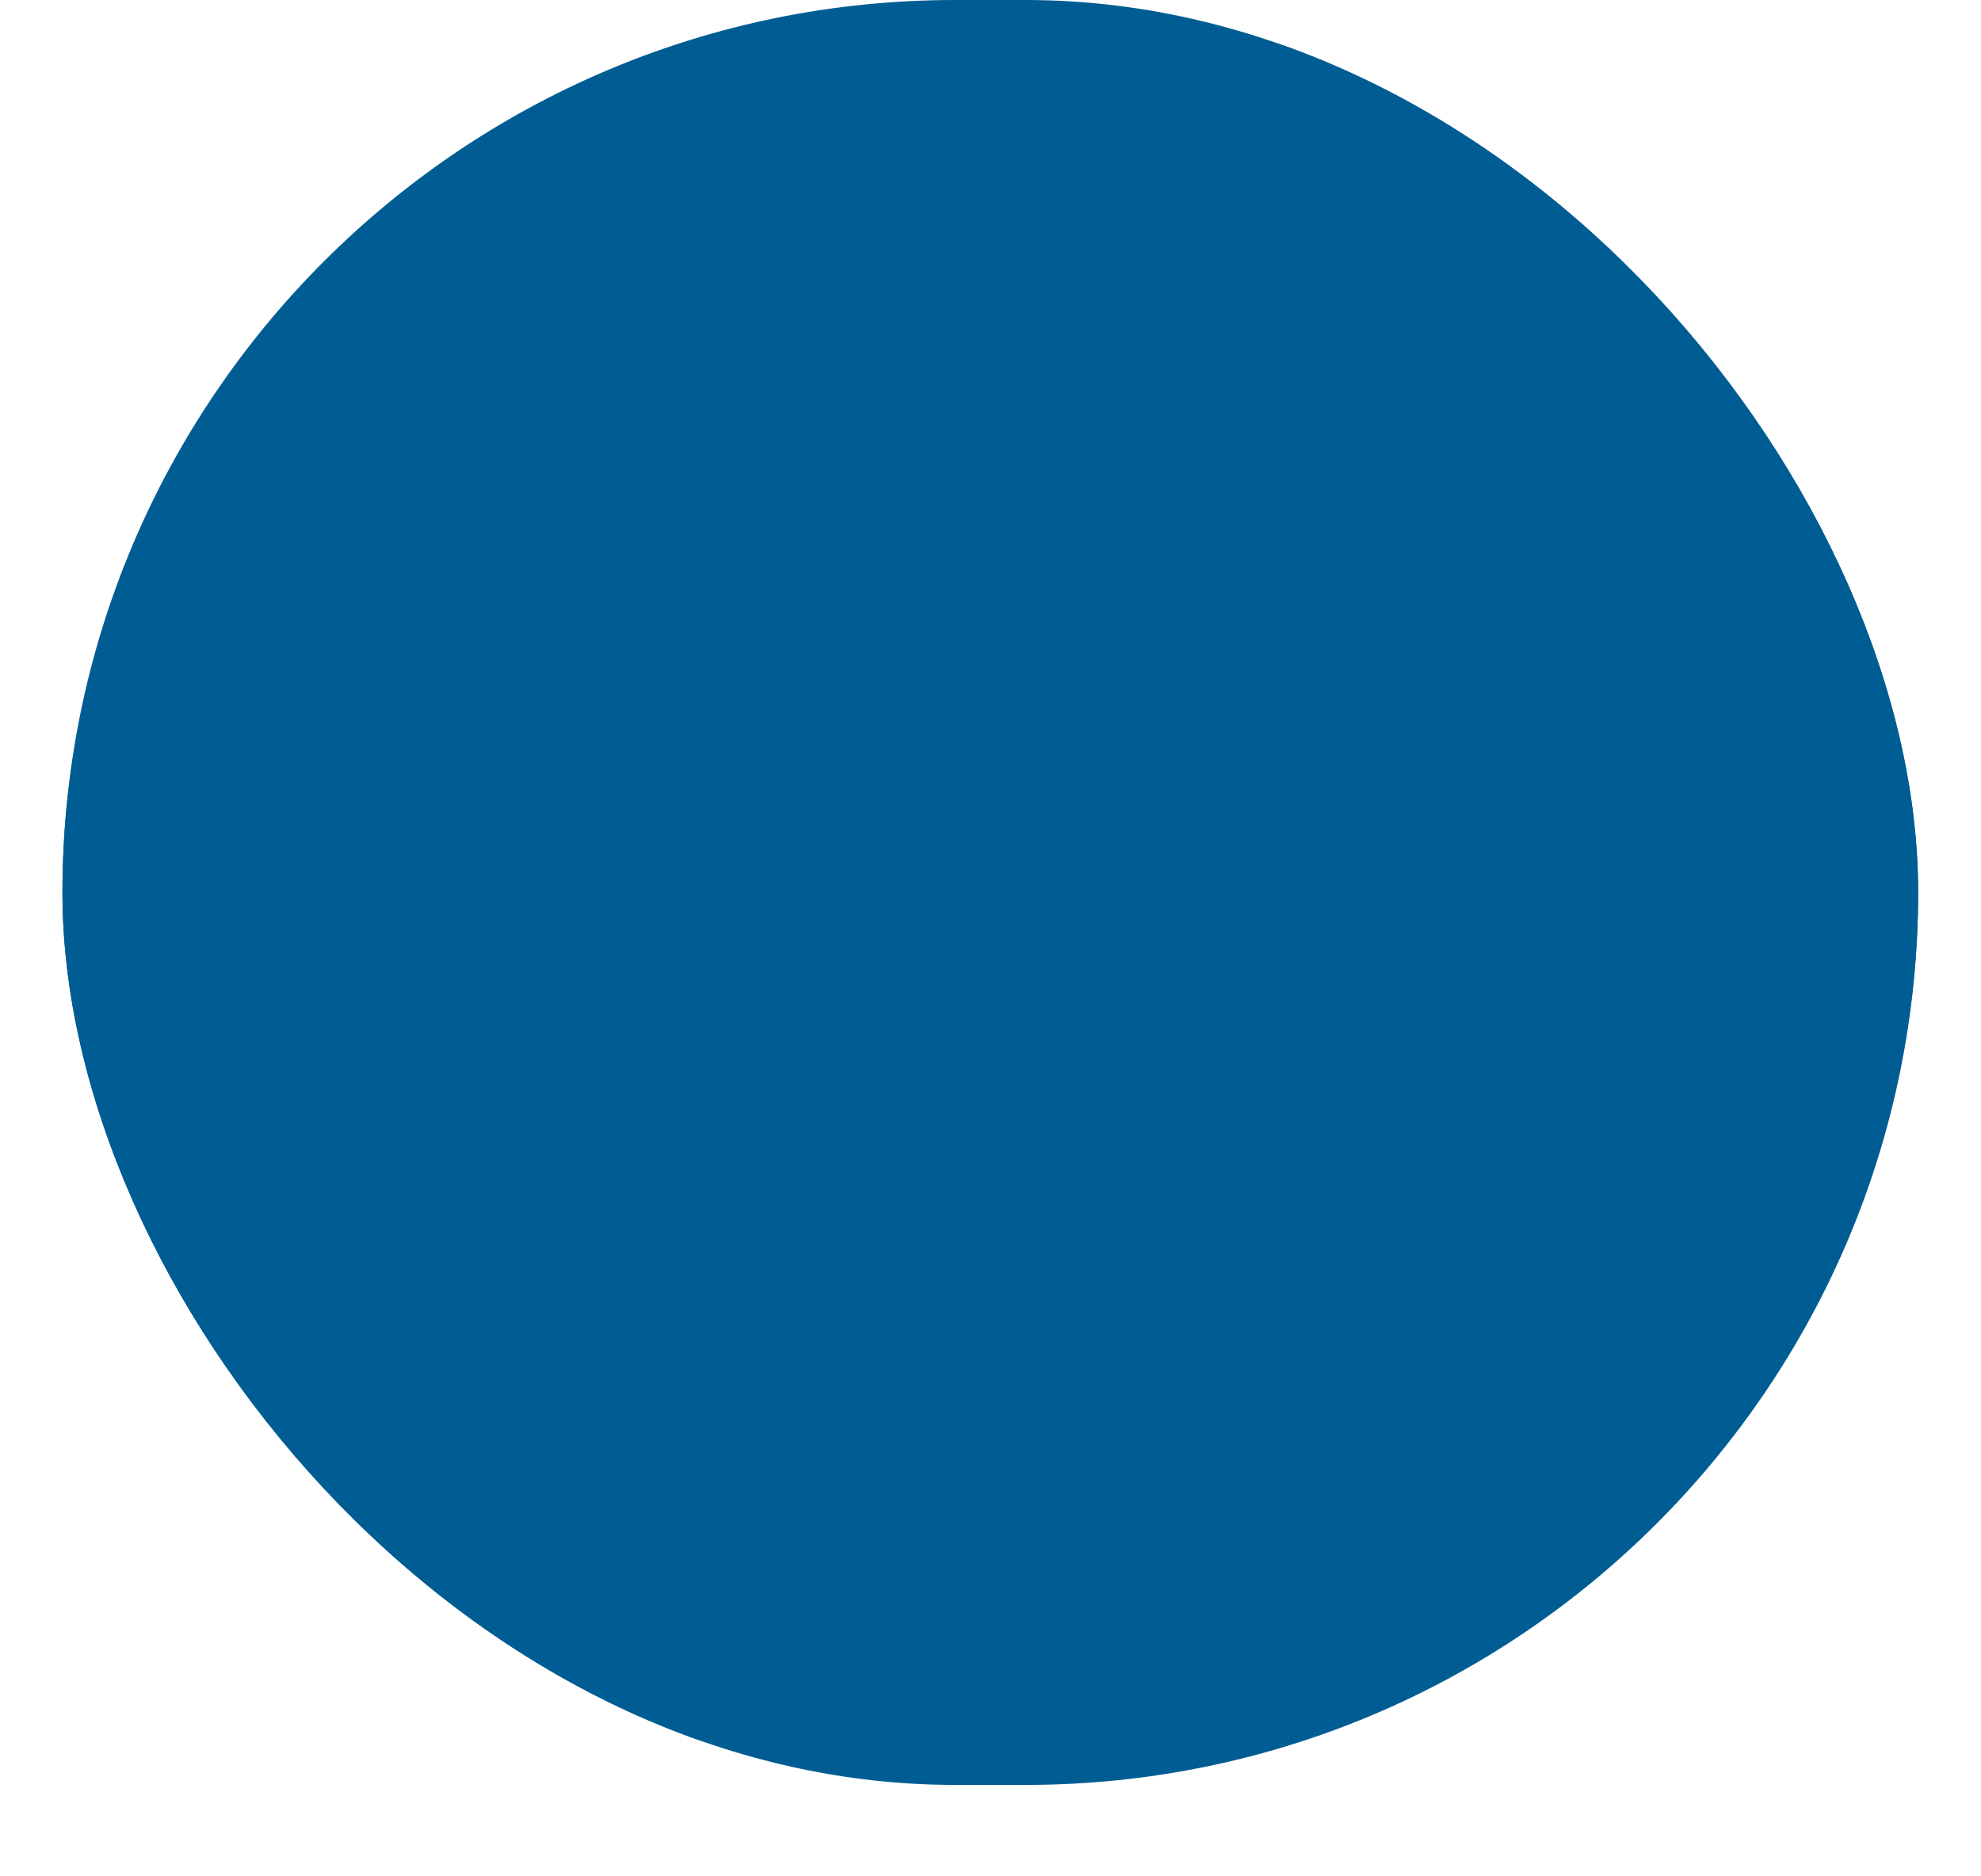 <svg width="19" height="18" viewBox="0 0 19 18" fill="none" xmlns="http://www.w3.org/2000/svg">
<g clip-path="url(#clip0_1536_1222)">
<rect x="0.599" width="17.798" height="17.123" rx="8.561" fill="#005D93"/>
<path d="M9.498 17.123C14.413 17.123 18.397 13.29 18.397 8.561C18.397 3.833 14.413 0 9.498 0C4.582 0 0.599 3.833 0.599 8.561C0.599 13.29 4.582 17.123 9.498 17.123Z" fill="#005D93"/>
</g>
<defs>
<clipPath id="clip0_1536_1222">
<rect x="0.599" width="17.798" height="17.123" rx="8.561" fill="white"/>
</clipPath>
</defs>
</svg>
